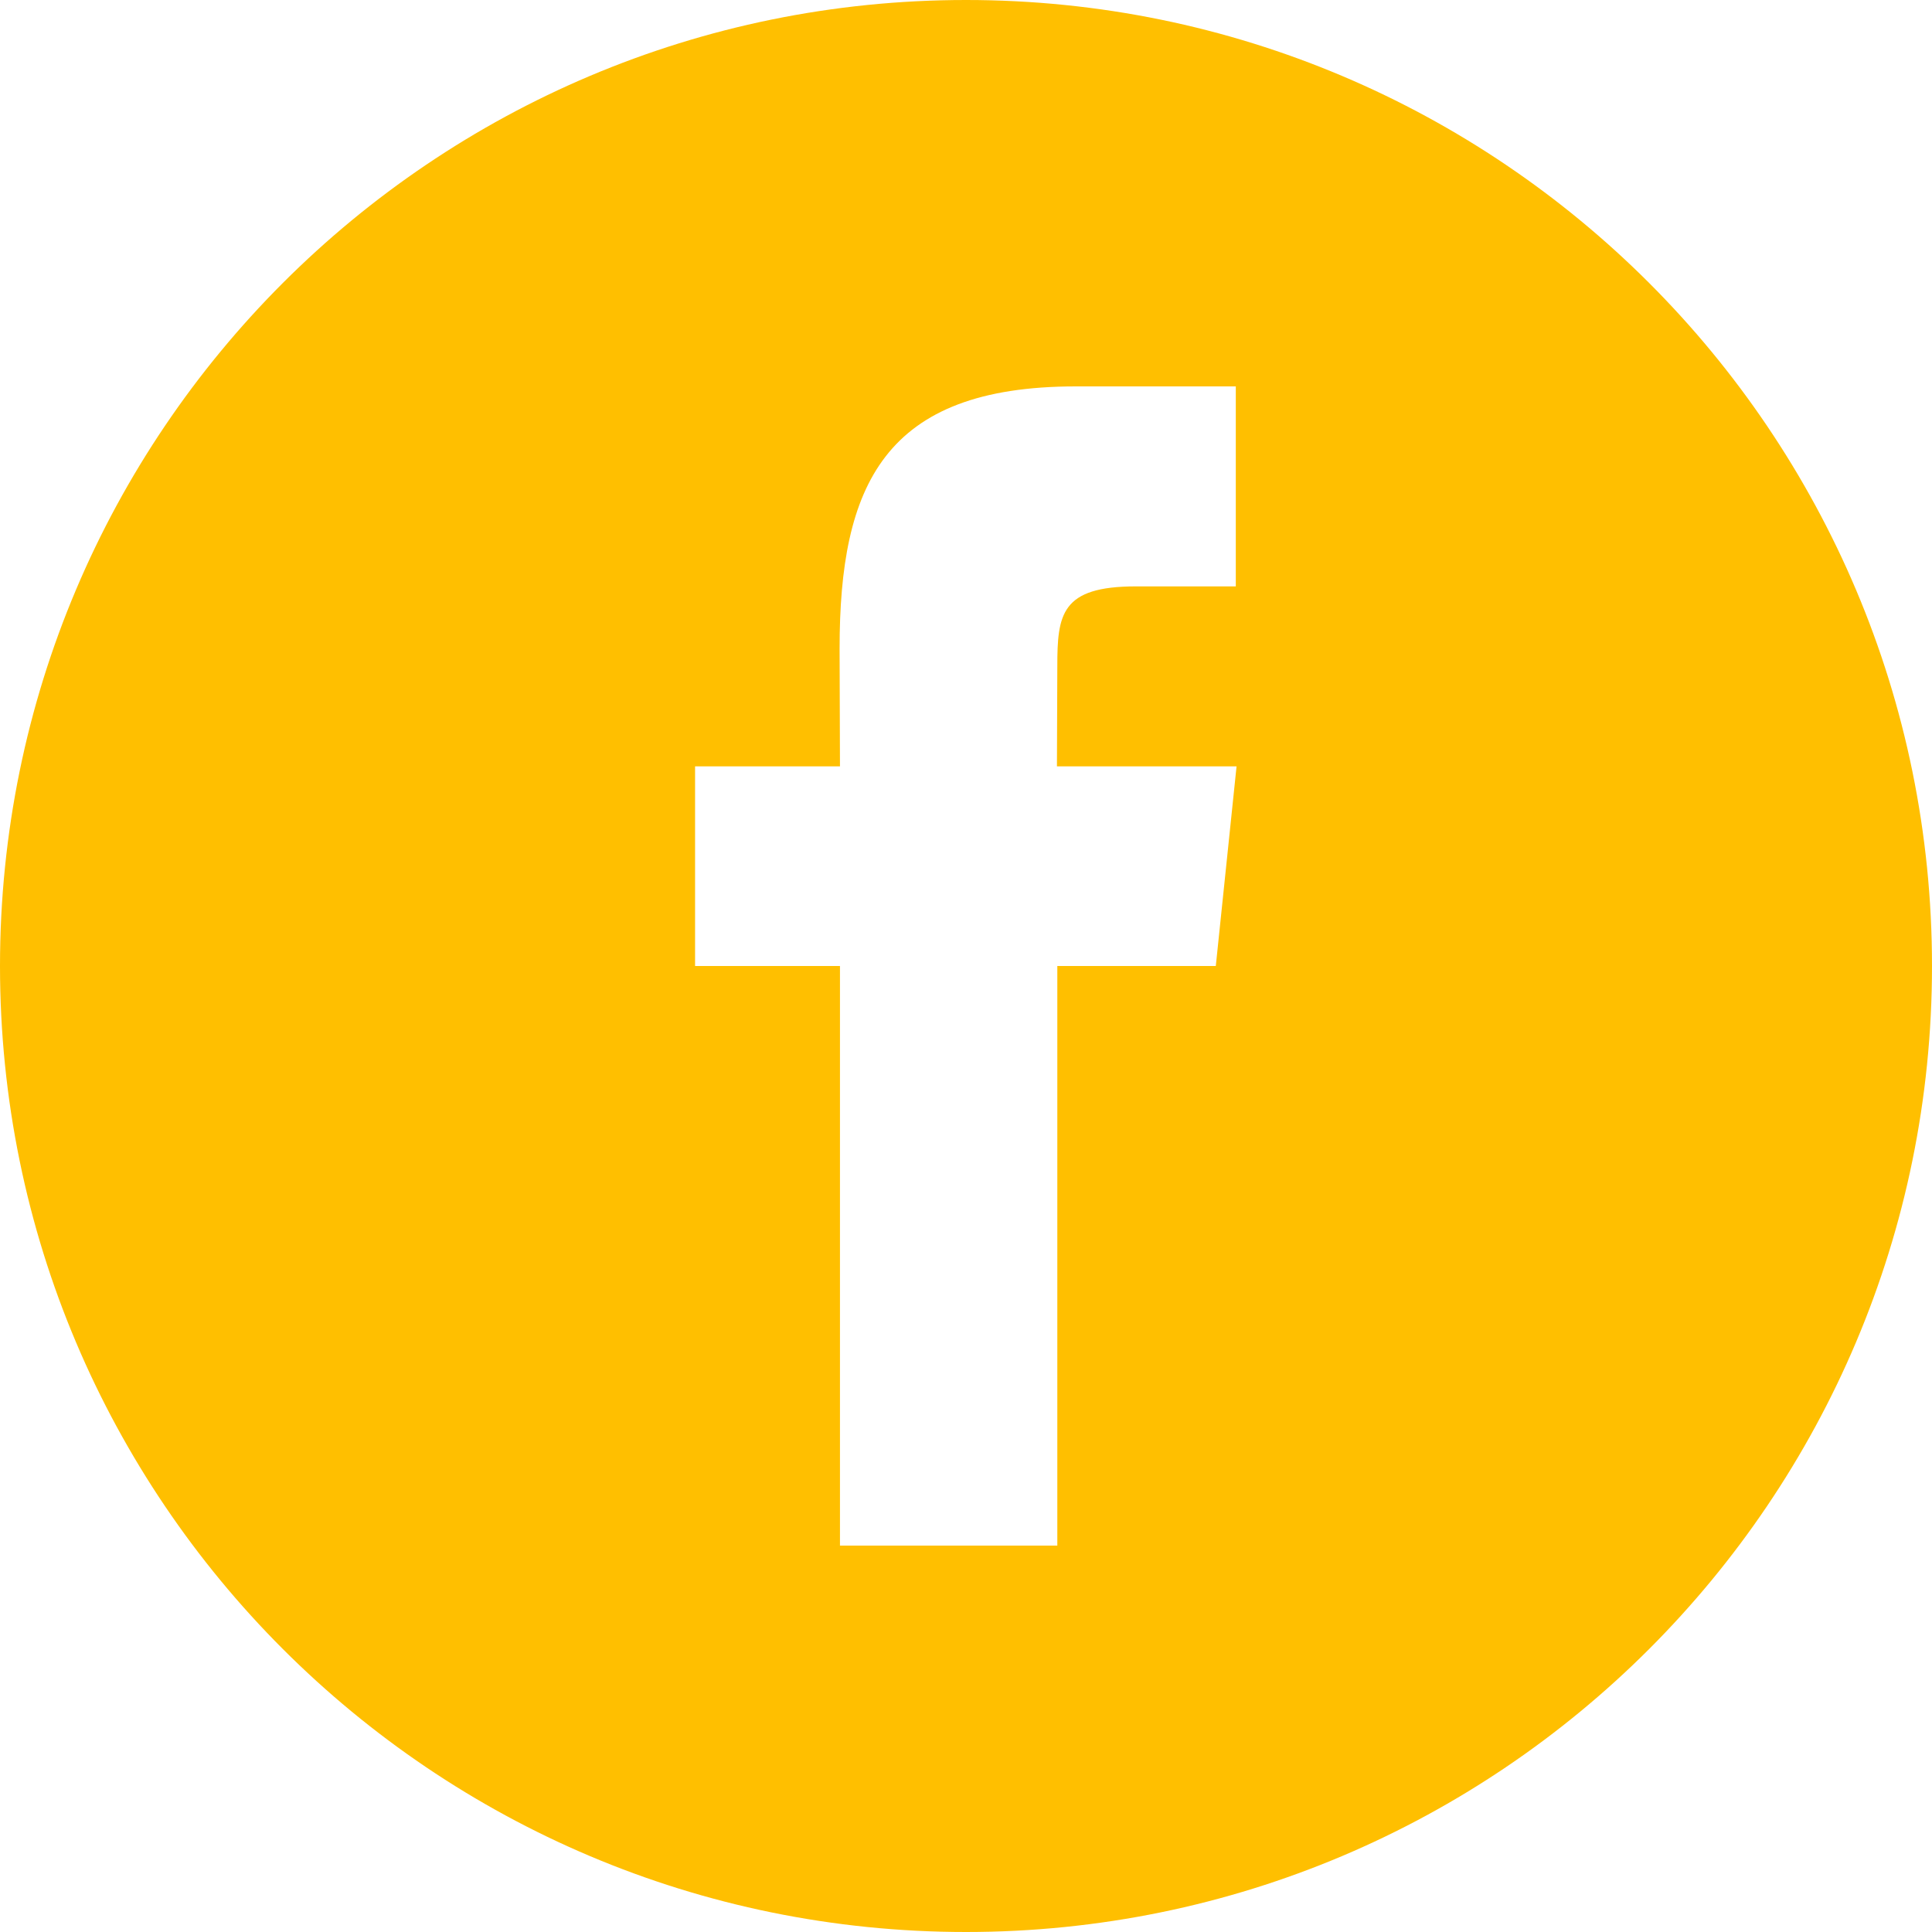 <?xml version="1.0" encoding="utf-8"?>
<!-- Generator: Adobe Illustrator 21.0.0, SVG Export Plug-In . SVG Version: 6.00 Build 0)  -->
<svg version="1.1" id="Capa_1" xmlns="http://www.w3.org/2000/svg" xmlns:xlink="http://www.w3.org/1999/xlink" x="0px" y="0px"
	 viewBox="0 0 512 512" style="enable-background:new 0 0 512 512;" xml:space="preserve">
<style type="text/css">
	.st0{fill:#FFBF00;}
</style>
<g>
	<g>
		<g>
			<path class="st0" d="M256,0C114.6,0,0,114.6,0,256s114.6,256,256,256s256-114.6,256-256C512,114.6,397.4,0,256,0z M322.2,256
				l-42,0l0,153.6h-57.6V256h-38.4v-52.9l38.4,0l-0.1-31.2c0-43.2,11.7-69.5,62.6-69.5h42.4v53H301c-19.8,0-20.8,7.4-20.8,21.2
				l-0.1,26.5h47.6L322.2,256z"/>
		</g>
	</g>
</g>
</svg>
